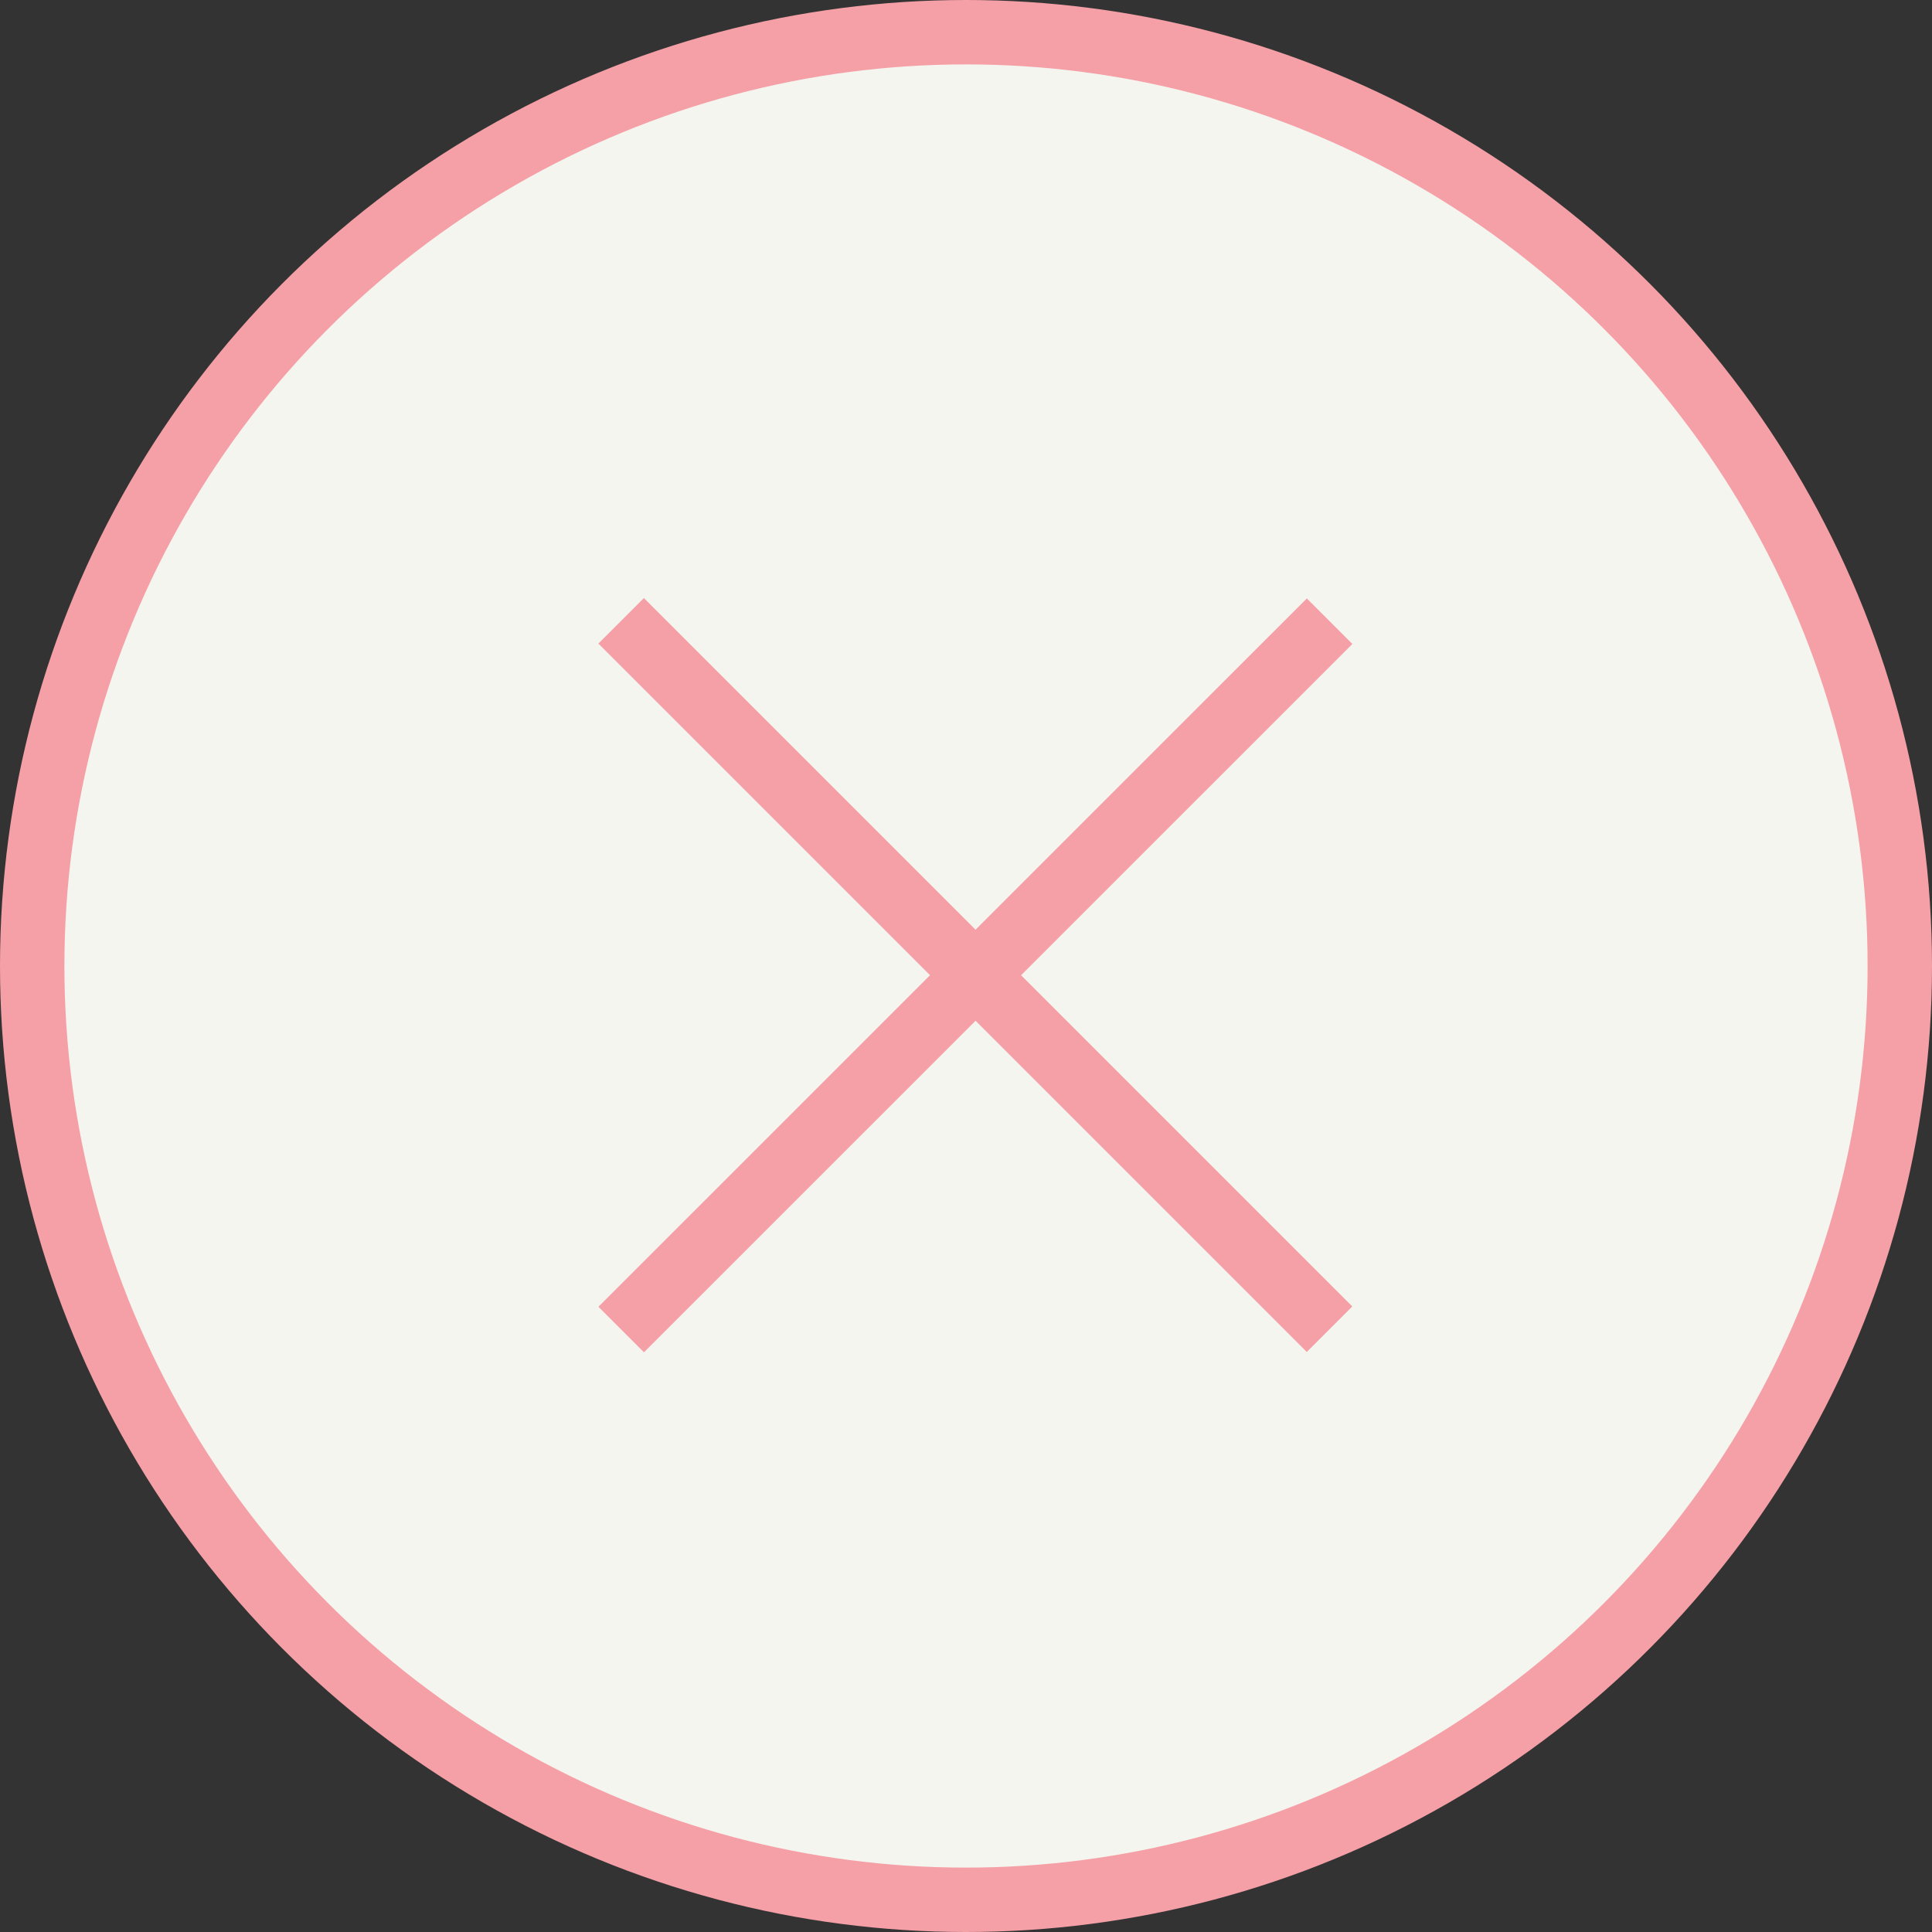 <?xml version="1.0" encoding="UTF-8"?> <svg xmlns="http://www.w3.org/2000/svg" width="30" height="30" viewBox="0 0 30 30" fill="none"><rect x="0" y="0" width="30" height="30" fill="#333333" stroke="none"/><circle cx="15" cy="15" r="14.5" fill="#F5F5EF" stroke="#F5A0A7"></circle><path d="M20.645 20.64L9.645 9.64" stroke="#F5A0A7"></path><path d="M9.646 20.645L20.646 9.646" stroke="#F5A0A7"></path></svg> 